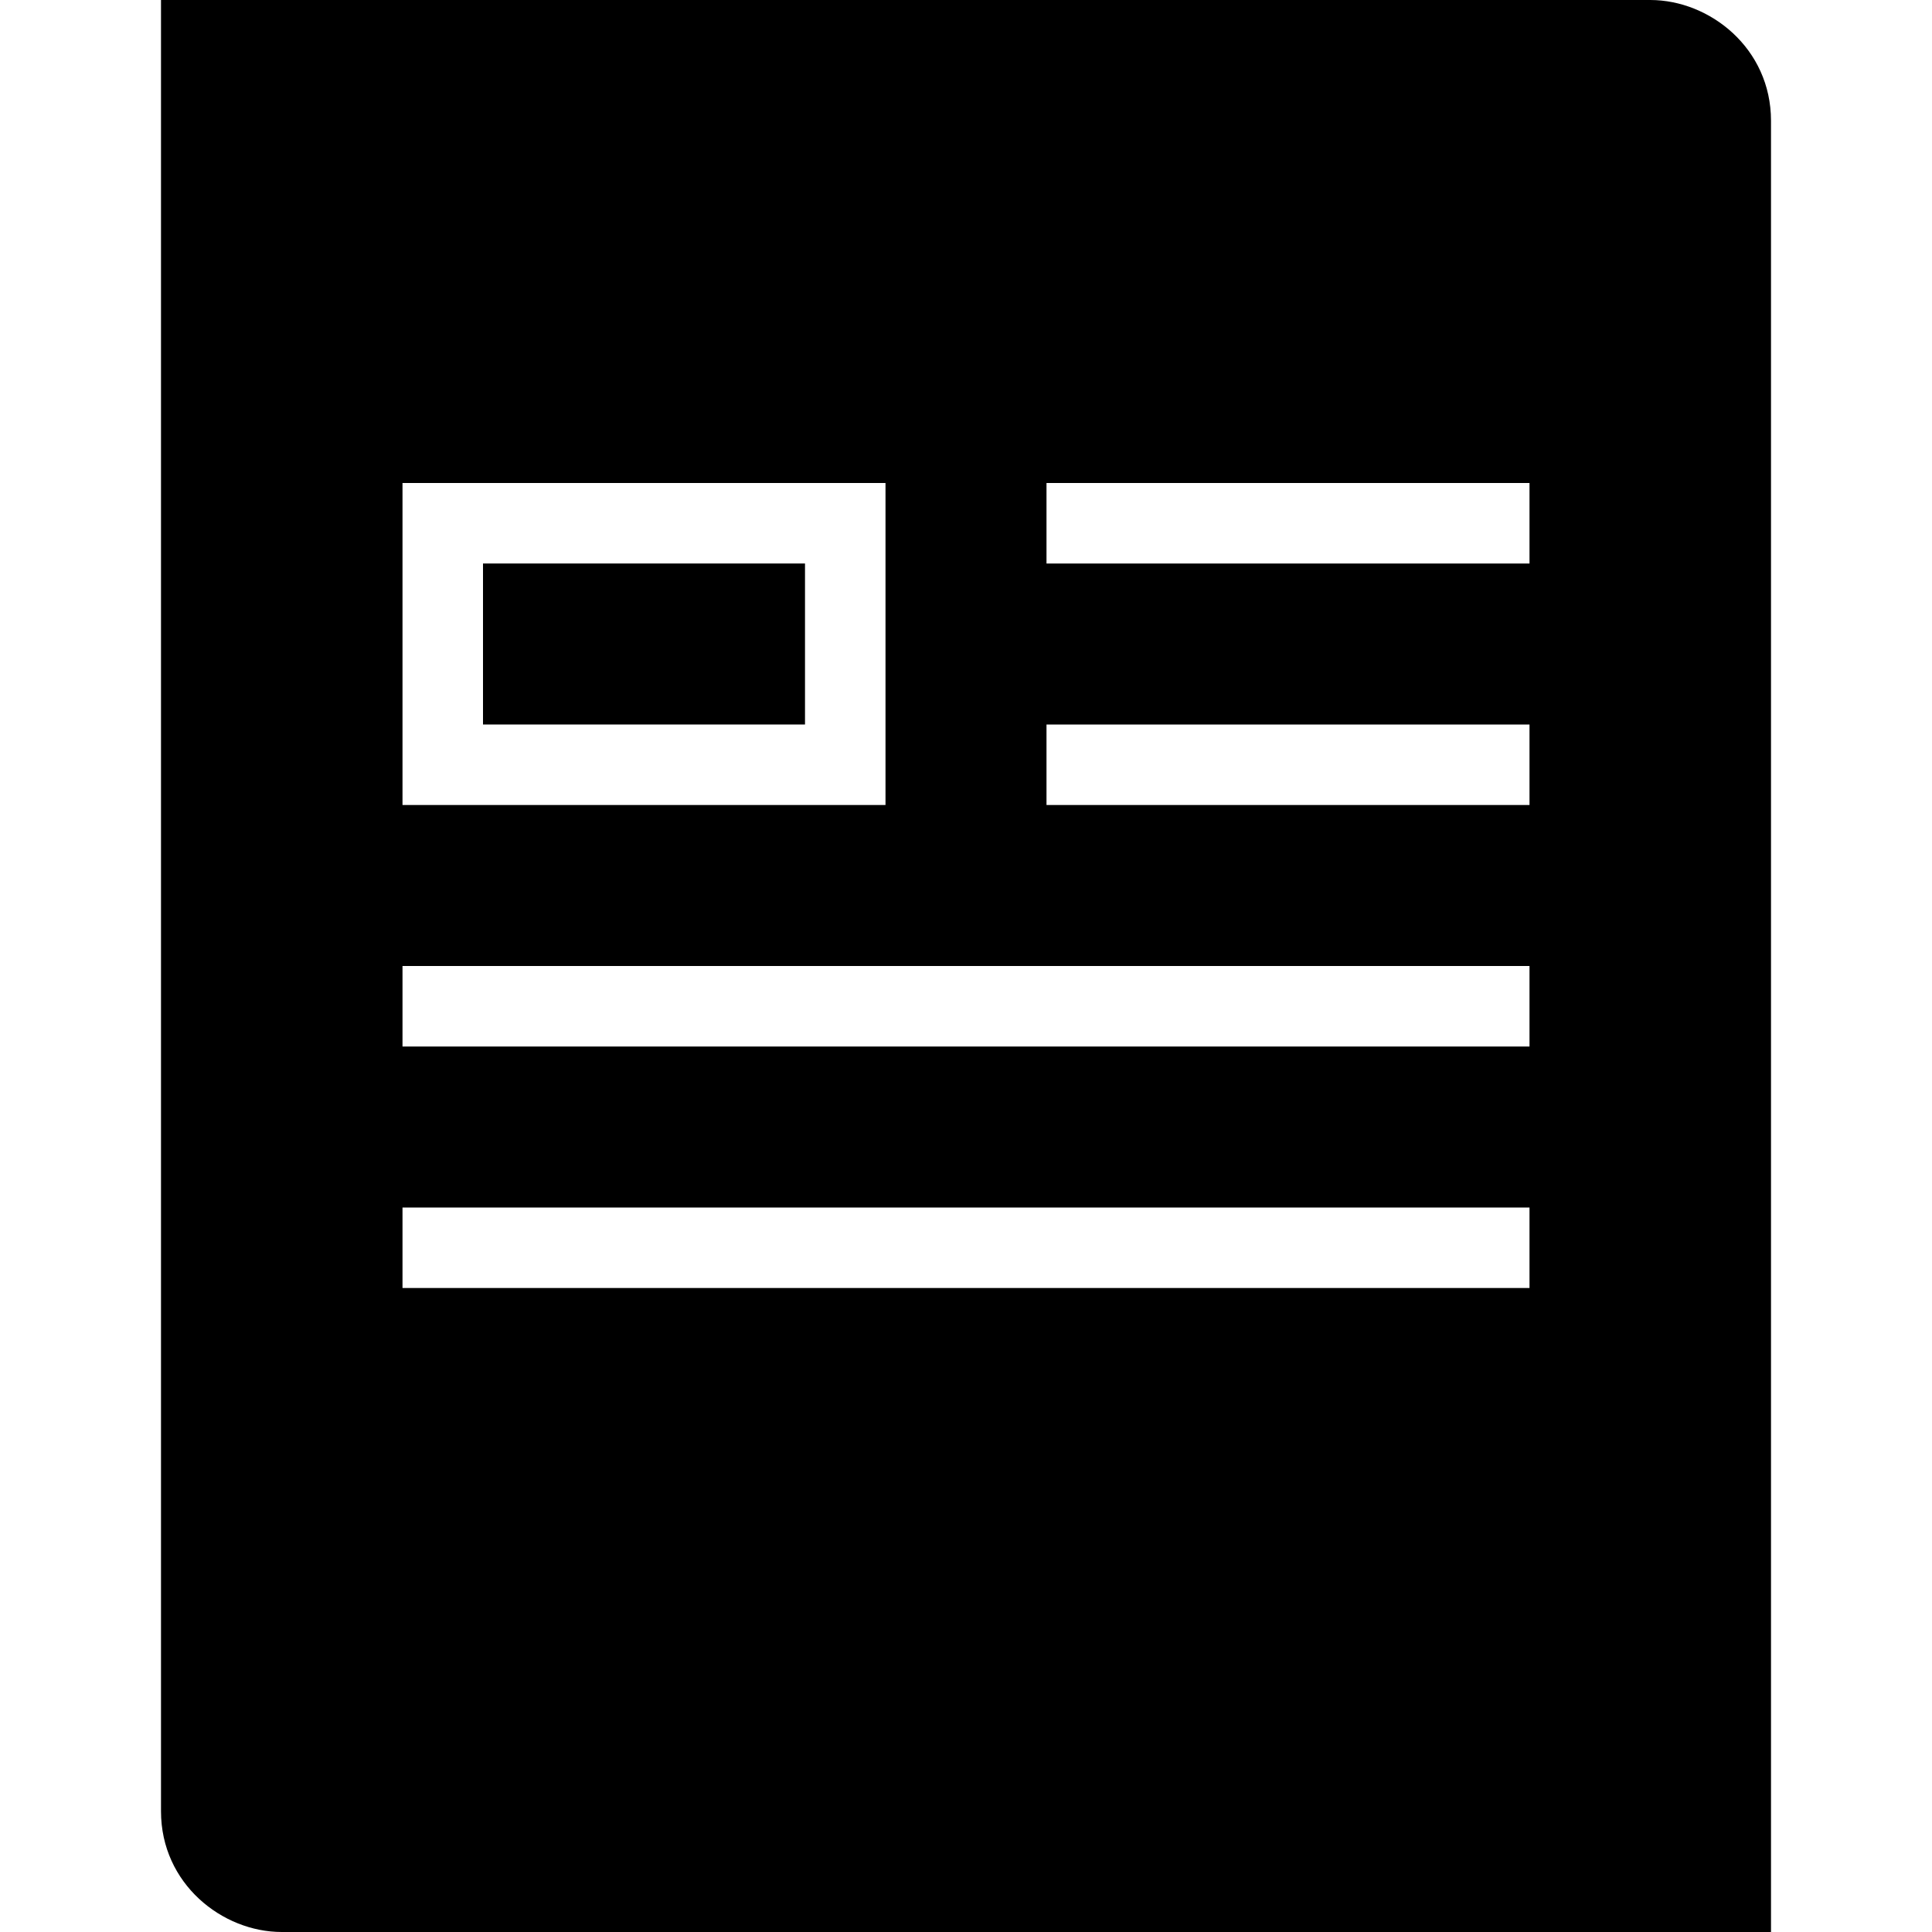 <svg width="24" height="24" fill="none" xmlns="http://www.w3.org/2000/svg"><path fill="currentColor" d="M6 9V7h4v2H6Z"/><path fill="currentColor" d="M20.5 0H2v22.5c0 .9.76 1.5 1.5 1.5H22V1.5c0-.9-.76-1.5-1.5-1.5ZM11 6v4H5V6h6Zm2 1V6h6v1h-6Zm0 3V9h6v1h-6Zm-8 3v-1h14v1H5Zm0 3v-1h14v1H5Z"/></svg>